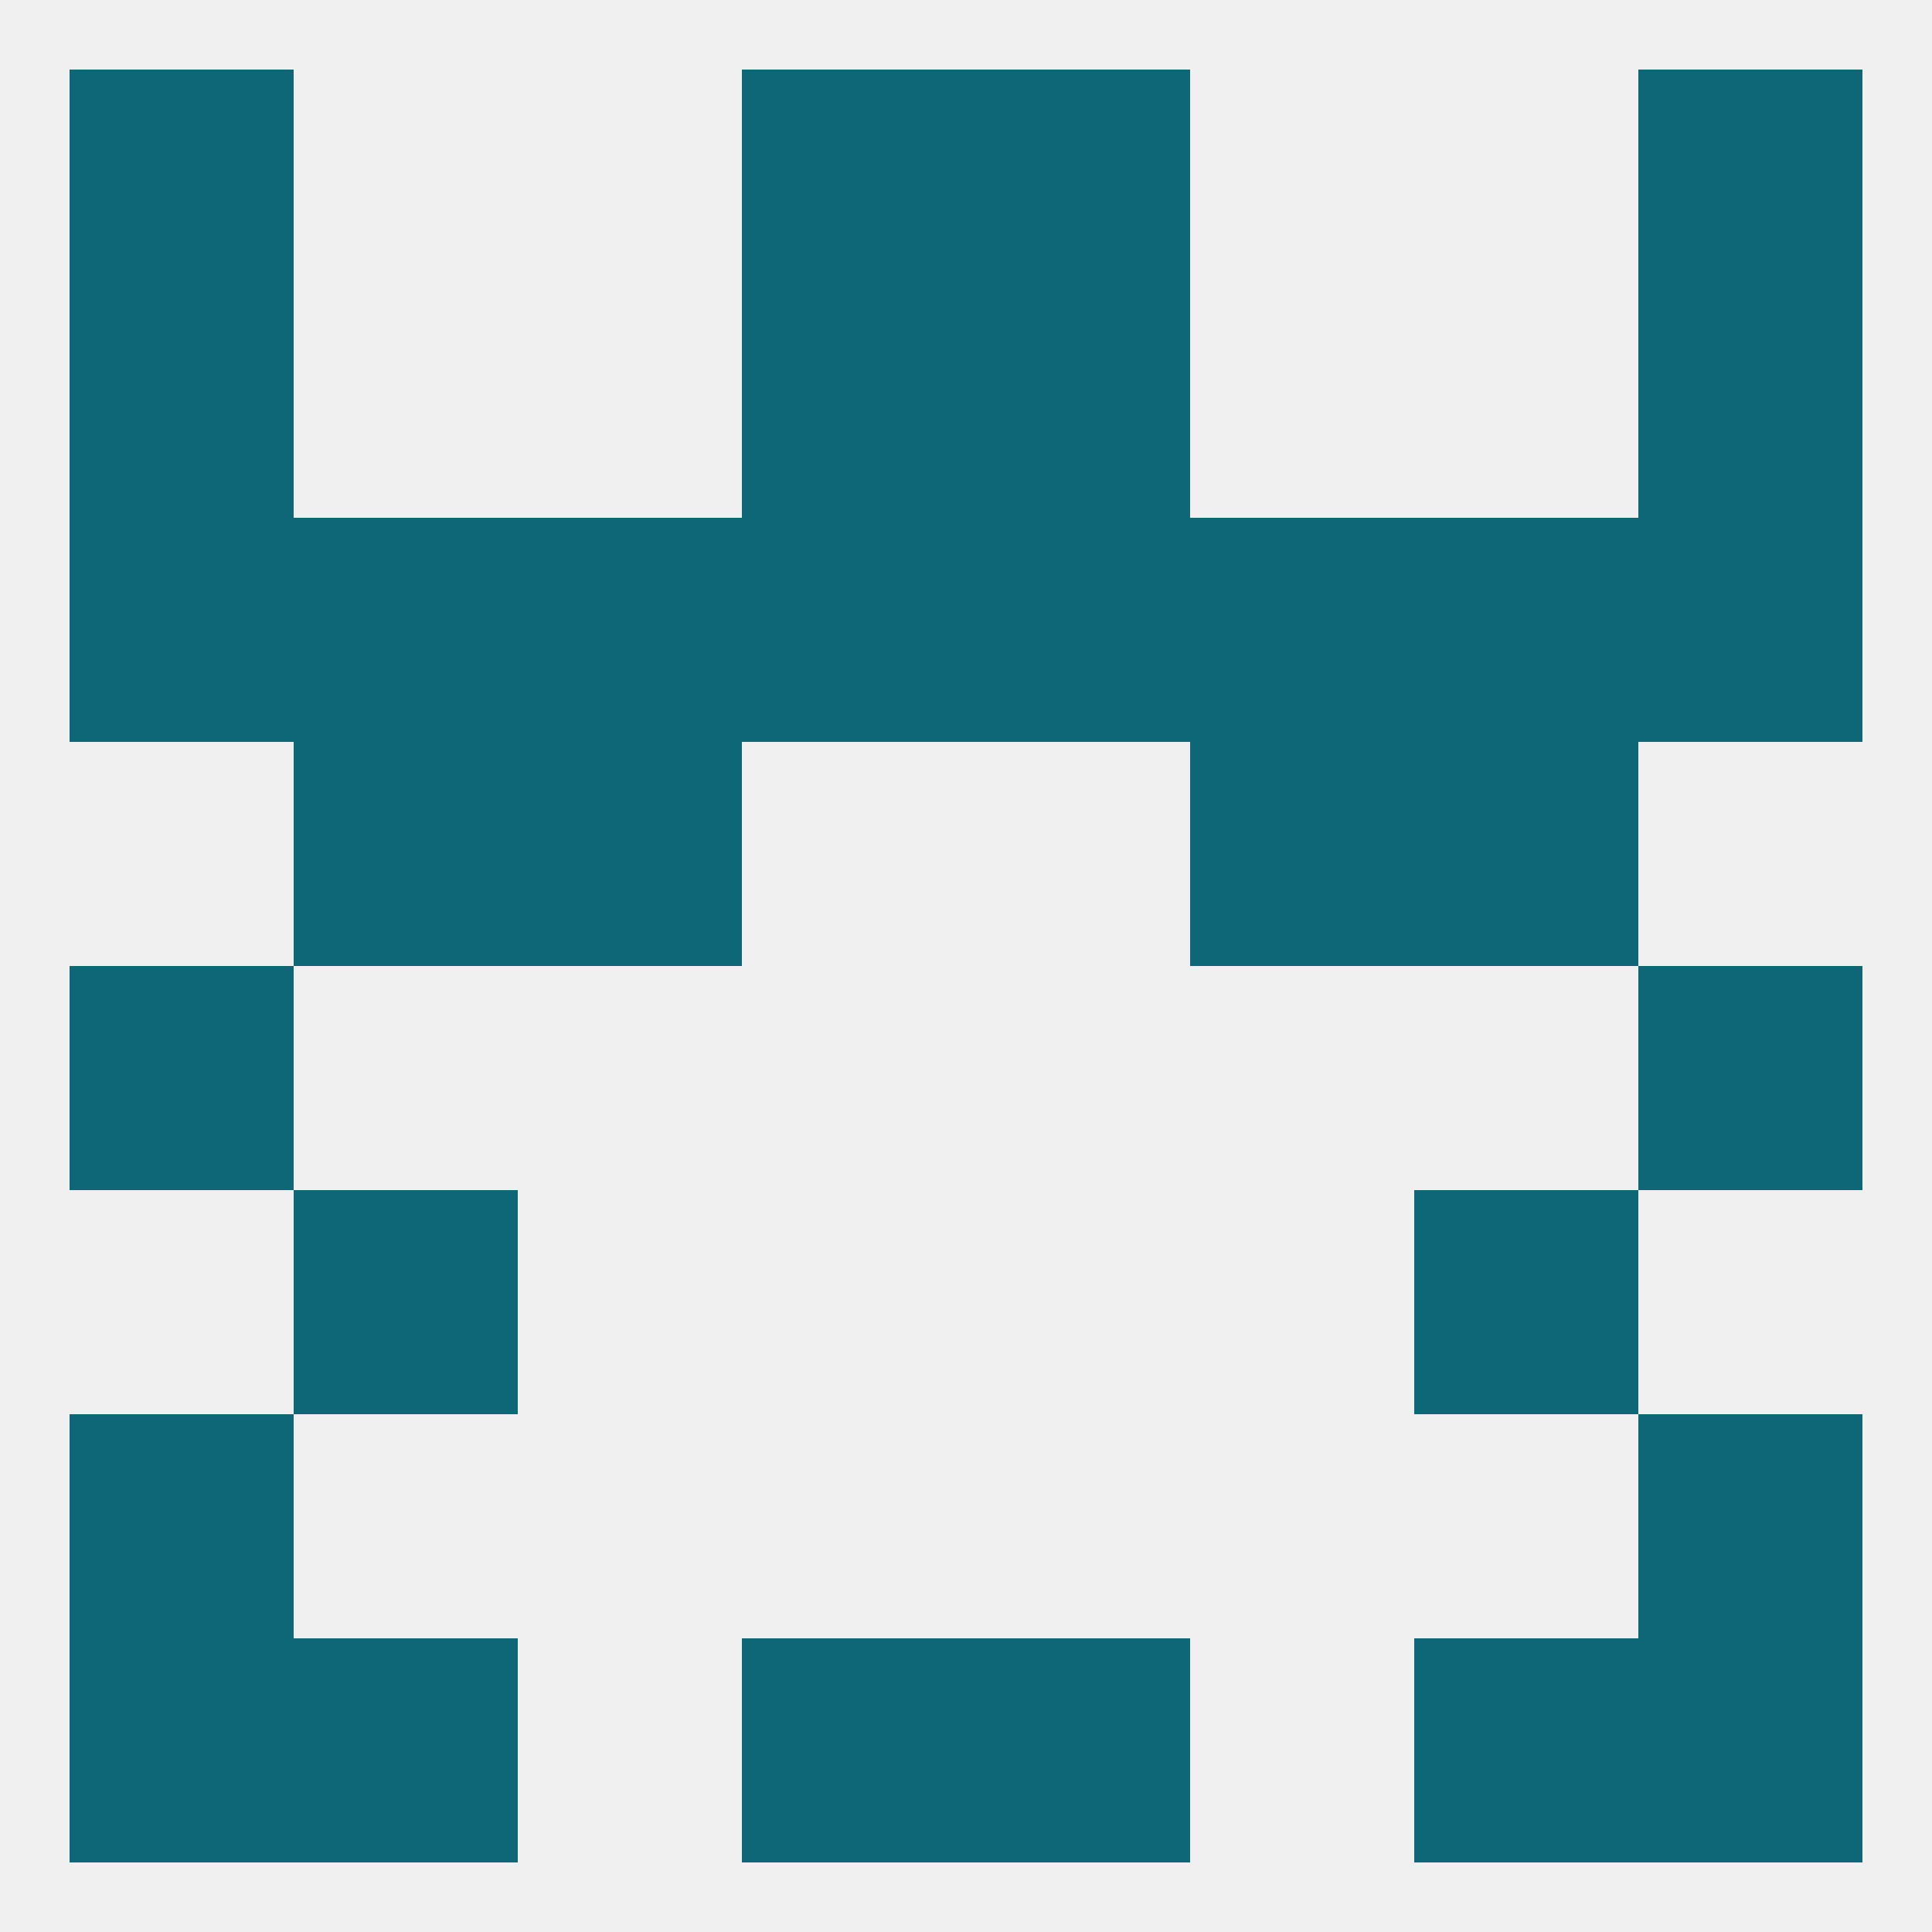 
<!--   <?xml version="1.0"?> -->
<svg version="1.1" baseprofile="full" xmlns="http://www.w3.org/2000/svg" xmlns:xlink="http://www.w3.org/1999/xlink" xmlns:ev="http://www.w3.org/2001/xml-events" width="250" height="250" viewBox="0 0 250 250" >
	<rect width="100%" height="100%" fill="rgba(240,240,240,255)"/>

	<rect x="9" y="125" width="29" height="29" fill="rgba(13,103,119,255)"/>
	<rect x="212" y="125" width="29" height="29" fill="rgba(13,103,119,255)"/>
	<rect x="183" y="154" width="29" height="29" fill="rgba(13,103,119,255)"/>
	<rect x="38" y="154" width="29" height="29" fill="rgba(13,103,119,255)"/>
	<rect x="9" y="183" width="29" height="29" fill="rgba(13,103,119,255)"/>
	<rect x="212" y="183" width="29" height="29" fill="rgba(13,103,119,255)"/>
	<rect x="38" y="212" width="29" height="29" fill="rgba(13,103,119,255)"/>
	<rect x="183" y="212" width="29" height="29" fill="rgba(13,103,119,255)"/>
	<rect x="9" y="212" width="29" height="29" fill="rgba(13,103,119,255)"/>
	<rect x="212" y="212" width="29" height="29" fill="rgba(13,103,119,255)"/>
	<rect x="96" y="212" width="29" height="29" fill="rgba(13,103,119,255)"/>
	<rect x="125" y="212" width="29" height="29" fill="rgba(13,103,119,255)"/>
	<rect x="96" y="9" width="29" height="29" fill="rgba(13,103,119,255)"/>
	<rect x="125" y="9" width="29" height="29" fill="rgba(13,103,119,255)"/>
	<rect x="9" y="9" width="29" height="29" fill="rgba(13,103,119,255)"/>
	<rect x="212" y="9" width="29" height="29" fill="rgba(13,103,119,255)"/>
	<rect x="9" y="38" width="29" height="29" fill="rgba(13,103,119,255)"/>
	<rect x="212" y="38" width="29" height="29" fill="rgba(13,103,119,255)"/>
	<rect x="96" y="38" width="29" height="29" fill="rgba(13,103,119,255)"/>
	<rect x="125" y="38" width="29" height="29" fill="rgba(13,103,119,255)"/>
	<rect x="125" y="67" width="29" height="29" fill="rgba(13,103,119,255)"/>
	<rect x="67" y="67" width="29" height="29" fill="rgba(13,103,119,255)"/>
	<rect x="154" y="67" width="29" height="29" fill="rgba(13,103,119,255)"/>
	<rect x="38" y="67" width="29" height="29" fill="rgba(13,103,119,255)"/>
	<rect x="183" y="67" width="29" height="29" fill="rgba(13,103,119,255)"/>
	<rect x="9" y="67" width="29" height="29" fill="rgba(13,103,119,255)"/>
	<rect x="212" y="67" width="29" height="29" fill="rgba(13,103,119,255)"/>
	<rect x="96" y="67" width="29" height="29" fill="rgba(13,103,119,255)"/>
	<rect x="67" y="96" width="29" height="29" fill="rgba(13,103,119,255)"/>
	<rect x="154" y="96" width="29" height="29" fill="rgba(13,103,119,255)"/>
	<rect x="38" y="96" width="29" height="29" fill="rgba(13,103,119,255)"/>
	<rect x="183" y="96" width="29" height="29" fill="rgba(13,103,119,255)"/>
</svg>